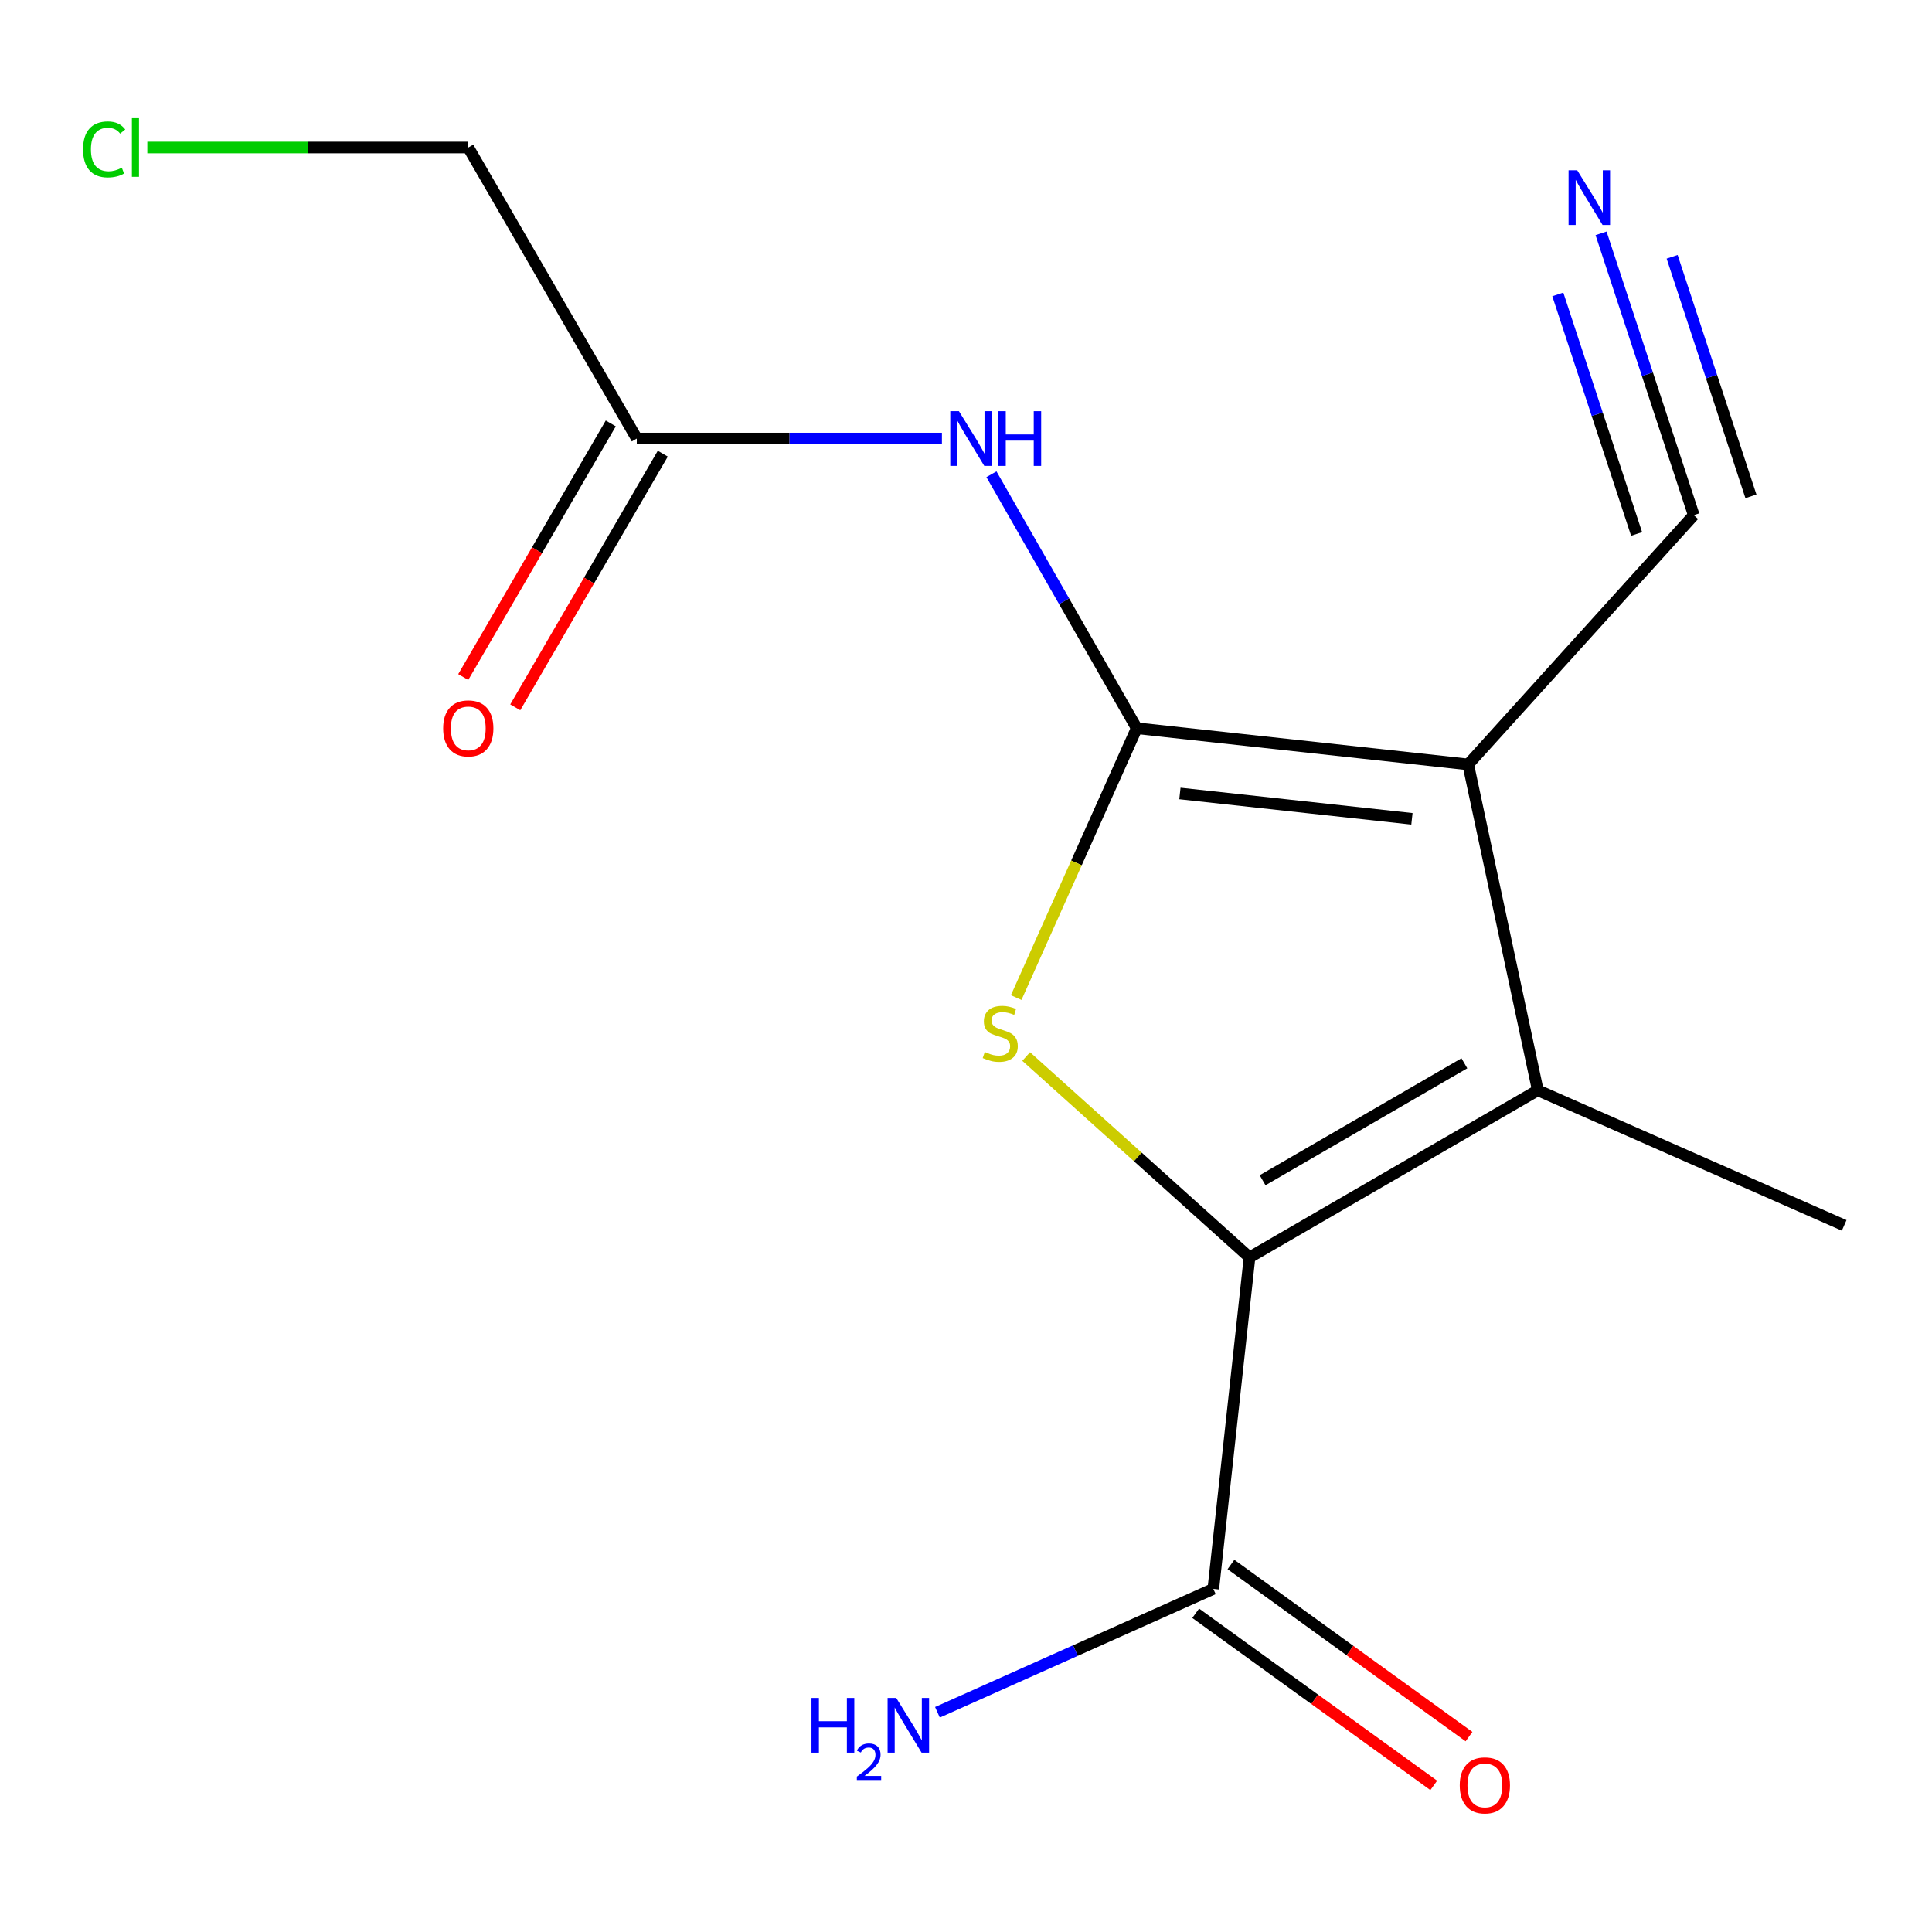 <?xml version='1.0' encoding='iso-8859-1'?>
<svg version='1.1' baseProfile='full'
              xmlns='http://www.w3.org/2000/svg'
                      xmlns:rdkit='http://www.rdkit.org/xml'
                      xmlns:xlink='http://www.w3.org/1999/xlink'
                  xml:space='preserve'
width='1000px' height='1000px' viewBox='0 0 1000 1000'>
<!-- END OF HEADER -->
<rect style='opacity:1.0;fill:#FFFFFF;stroke:none' width='1000' height='1000' x='0' y='0'> </rect>
<path class='bond-0' d='M 588.366,376.926 L 759.931,395.667' style='fill:none;fill-rule:evenodd;stroke:#000000;stroke-width:6px;stroke-linecap:butt;stroke-linejoin:miter;stroke-opacity:1' />
<path class='bond-0' d='M 610.718,410.702 L 730.813,423.821' style='fill:none;fill-rule:evenodd;stroke:#000000;stroke-width:6px;stroke-linecap:butt;stroke-linejoin:miter;stroke-opacity:1' />
<path class='bond-1' d='M 588.366,376.926 L 557.173,446.633' style='fill:none;fill-rule:evenodd;stroke:#000000;stroke-width:6px;stroke-linecap:butt;stroke-linejoin:miter;stroke-opacity:1' />
<path class='bond-1' d='M 557.173,446.633 L 525.98,516.341' style='fill:none;fill-rule:evenodd;stroke:#CCCC00;stroke-width:6px;stroke-linecap:butt;stroke-linejoin:miter;stroke-opacity:1' />
<path class='bond-4' d='M 588.366,376.926 L 550.769,311.198' style='fill:none;fill-rule:evenodd;stroke:#000000;stroke-width:6px;stroke-linecap:butt;stroke-linejoin:miter;stroke-opacity:1' />
<path class='bond-4' d='M 550.769,311.198 L 513.171,245.471' style='fill:none;fill-rule:evenodd;stroke:#0000FF;stroke-width:6px;stroke-linecap:butt;stroke-linejoin:miter;stroke-opacity:1' />
<path class='bond-3' d='M 759.931,395.667 L 795.96,564.324' style='fill:none;fill-rule:evenodd;stroke:#000000;stroke-width:6px;stroke-linecap:butt;stroke-linejoin:miter;stroke-opacity:1' />
<path class='bond-6' d='M 759.931,395.667 L 876.689,266.639' style='fill:none;fill-rule:evenodd;stroke:#000000;stroke-width:6px;stroke-linecap:butt;stroke-linejoin:miter;stroke-opacity:1' />
<path class='bond-2' d='M 531.144,546.851 L 588.949,598.833' style='fill:none;fill-rule:evenodd;stroke:#CCCC00;stroke-width:6px;stroke-linecap:butt;stroke-linejoin:miter;stroke-opacity:1' />
<path class='bond-2' d='M 588.949,598.833 L 646.754,650.816' style='fill:none;fill-rule:evenodd;stroke:#000000;stroke-width:6px;stroke-linecap:butt;stroke-linejoin:miter;stroke-opacity:1' />
<path class='bond-5' d='M 646.754,650.816 L 628.013,822.397' style='fill:none;fill-rule:evenodd;stroke:#000000;stroke-width:6px;stroke-linecap:butt;stroke-linejoin:miter;stroke-opacity:1' />
<path class='bond-15' d='M 646.754,650.816 L 795.96,564.324' style='fill:none;fill-rule:evenodd;stroke:#000000;stroke-width:6px;stroke-linecap:butt;stroke-linejoin:miter;stroke-opacity:1' />
<path class='bond-15' d='M 653.513,610.893 L 757.957,550.349' style='fill:none;fill-rule:evenodd;stroke:#000000;stroke-width:6px;stroke-linecap:butt;stroke-linejoin:miter;stroke-opacity:1' />
<path class='bond-12' d='M 795.96,564.324 L 954.545,634.255' style='fill:none;fill-rule:evenodd;stroke:#000000;stroke-width:6px;stroke-linecap:butt;stroke-linejoin:miter;stroke-opacity:1' />
<path class='bond-8' d='M 487.536,226.993 L 408.569,226.993' style='fill:none;fill-rule:evenodd;stroke:#0000FF;stroke-width:6px;stroke-linecap:butt;stroke-linejoin:miter;stroke-opacity:1' />
<path class='bond-8' d='M 408.569,226.993 L 329.601,226.993' style='fill:none;fill-rule:evenodd;stroke:#000000;stroke-width:6px;stroke-linecap:butt;stroke-linejoin:miter;stroke-opacity:1' />
<path class='bond-9' d='M 618.887,835.018 L 680.495,879.567' style='fill:none;fill-rule:evenodd;stroke:#000000;stroke-width:6px;stroke-linecap:butt;stroke-linejoin:miter;stroke-opacity:1' />
<path class='bond-9' d='M 680.495,879.567 L 742.104,924.116' style='fill:none;fill-rule:evenodd;stroke:#FF0000;stroke-width:6px;stroke-linecap:butt;stroke-linejoin:miter;stroke-opacity:1' />
<path class='bond-9' d='M 637.139,809.777 L 698.747,854.326' style='fill:none;fill-rule:evenodd;stroke:#000000;stroke-width:6px;stroke-linecap:butt;stroke-linejoin:miter;stroke-opacity:1' />
<path class='bond-9' d='M 698.747,854.326 L 760.356,898.874' style='fill:none;fill-rule:evenodd;stroke:#FF0000;stroke-width:6px;stroke-linecap:butt;stroke-linejoin:miter;stroke-opacity:1' />
<path class='bond-11' d='M 628.013,822.397 L 556.615,854.339' style='fill:none;fill-rule:evenodd;stroke:#000000;stroke-width:6px;stroke-linecap:butt;stroke-linejoin:miter;stroke-opacity:1' />
<path class='bond-11' d='M 556.615,854.339 L 485.218,886.281' style='fill:none;fill-rule:evenodd;stroke:#0000FF;stroke-width:6px;stroke-linecap:butt;stroke-linejoin:miter;stroke-opacity:1' />
<path class='bond-7' d='M 876.689,266.639 L 852.699,193.708' style='fill:none;fill-rule:evenodd;stroke:#000000;stroke-width:6px;stroke-linecap:butt;stroke-linejoin:miter;stroke-opacity:1' />
<path class='bond-7' d='M 852.699,193.708 L 828.708,120.777' style='fill:none;fill-rule:evenodd;stroke:#0000FF;stroke-width:6px;stroke-linecap:butt;stroke-linejoin:miter;stroke-opacity:1' />
<path class='bond-7' d='M 906.279,256.906 L 885.887,194.914' style='fill:none;fill-rule:evenodd;stroke:#000000;stroke-width:6px;stroke-linecap:butt;stroke-linejoin:miter;stroke-opacity:1' />
<path class='bond-7' d='M 885.887,194.914 L 865.495,132.923' style='fill:none;fill-rule:evenodd;stroke:#0000FF;stroke-width:6px;stroke-linecap:butt;stroke-linejoin:miter;stroke-opacity:1' />
<path class='bond-7' d='M 847.099,276.373 L 826.708,214.381' style='fill:none;fill-rule:evenodd;stroke:#000000;stroke-width:6px;stroke-linecap:butt;stroke-linejoin:miter;stroke-opacity:1' />
<path class='bond-7' d='M 826.708,214.381 L 806.316,152.389' style='fill:none;fill-rule:evenodd;stroke:#0000FF;stroke-width:6px;stroke-linecap:butt;stroke-linejoin:miter;stroke-opacity:1' />
<path class='bond-10' d='M 316.138,219.161 L 277.955,284.8' style='fill:none;fill-rule:evenodd;stroke:#000000;stroke-width:6px;stroke-linecap:butt;stroke-linejoin:miter;stroke-opacity:1' />
<path class='bond-10' d='M 277.955,284.8 L 239.773,350.438' style='fill:none;fill-rule:evenodd;stroke:#FF0000;stroke-width:6px;stroke-linecap:butt;stroke-linejoin:miter;stroke-opacity:1' />
<path class='bond-10' d='M 343.063,234.824 L 304.881,300.462' style='fill:none;fill-rule:evenodd;stroke:#000000;stroke-width:6px;stroke-linecap:butt;stroke-linejoin:miter;stroke-opacity:1' />
<path class='bond-10' d='M 304.881,300.462 L 266.698,366.101' style='fill:none;fill-rule:evenodd;stroke:#FF0000;stroke-width:6px;stroke-linecap:butt;stroke-linejoin:miter;stroke-opacity:1' />
<path class='bond-14' d='M 329.601,226.993 L 242.382,76.351' style='fill:none;fill-rule:evenodd;stroke:#000000;stroke-width:6px;stroke-linecap:butt;stroke-linejoin:miter;stroke-opacity:1' />
<path class='bond-13' d='M 76.255,76.351 L 159.319,76.351' style='fill:none;fill-rule:evenodd;stroke:#00CC00;stroke-width:6px;stroke-linecap:butt;stroke-linejoin:miter;stroke-opacity:1' />
<path class='bond-13' d='M 159.319,76.351 L 242.382,76.351' style='fill:none;fill-rule:evenodd;stroke:#000000;stroke-width:6px;stroke-linecap:butt;stroke-linejoin:miter;stroke-opacity:1' />
<path  class='atom-2' d='M 509.726 544.504
Q 510.046 544.624, 511.366 545.184
Q 512.686 545.744, 514.126 546.104
Q 515.606 546.424, 517.046 546.424
Q 519.726 546.424, 521.286 545.144
Q 522.846 543.824, 522.846 541.544
Q 522.846 539.984, 522.046 539.024
Q 521.286 538.064, 520.086 537.544
Q 518.886 537.024, 516.886 536.424
Q 514.366 535.664, 512.846 534.944
Q 511.366 534.224, 510.286 532.704
Q 509.246 531.184, 509.246 528.624
Q 509.246 525.064, 511.646 522.864
Q 514.086 520.664, 518.886 520.664
Q 522.166 520.664, 525.886 522.224
L 524.966 525.304
Q 521.566 523.904, 519.006 523.904
Q 516.246 523.904, 514.726 525.064
Q 513.206 526.184, 513.246 528.144
Q 513.246 529.664, 514.006 530.584
Q 514.806 531.504, 515.926 532.024
Q 517.086 532.544, 519.006 533.144
Q 521.566 533.944, 523.086 534.744
Q 524.606 535.544, 525.686 537.184
Q 526.806 538.784, 526.806 541.544
Q 526.806 545.464, 524.166 547.584
Q 521.566 549.664, 517.206 549.664
Q 514.686 549.664, 512.766 549.104
Q 510.886 548.584, 508.646 547.664
L 509.726 544.504
' fill='#CCCC00'/>
<path  class='atom-5' d='M 496.341 212.833
L 505.621 227.833
Q 506.541 229.313, 508.021 231.993
Q 509.501 234.673, 509.581 234.833
L 509.581 212.833
L 513.341 212.833
L 513.341 241.153
L 509.461 241.153
L 499.501 224.753
Q 498.341 222.833, 497.101 220.633
Q 495.901 218.433, 495.541 217.753
L 495.541 241.153
L 491.861 241.153
L 491.861 212.833
L 496.341 212.833
' fill='#0000FF'/>
<path  class='atom-5' d='M 516.741 212.833
L 520.581 212.833
L 520.581 224.873
L 535.061 224.873
L 535.061 212.833
L 538.901 212.833
L 538.901 241.153
L 535.061 241.153
L 535.061 228.073
L 520.581 228.073
L 520.581 241.153
L 516.741 241.153
L 516.741 212.833
' fill='#0000FF'/>
<path  class='atom-8' d='M 816.368 88.131
L 825.648 103.131
Q 826.568 104.611, 828.048 107.291
Q 829.528 109.971, 829.608 110.131
L 829.608 88.131
L 833.368 88.131
L 833.368 116.451
L 829.488 116.451
L 819.528 100.051
Q 818.368 98.131, 817.128 95.931
Q 815.928 93.731, 815.568 93.051
L 815.568 116.451
L 811.888 116.451
L 811.888 88.131
L 816.368 88.131
' fill='#0000FF'/>
<path  class='atom-10' d='M 755.566 924.111
Q 755.566 917.311, 758.926 913.511
Q 762.286 909.711, 768.566 909.711
Q 774.846 909.711, 778.206 913.511
Q 781.566 917.311, 781.566 924.111
Q 781.566 930.991, 778.166 934.911
Q 774.766 938.791, 768.566 938.791
Q 762.326 938.791, 758.926 934.911
Q 755.566 931.031, 755.566 924.111
M 768.566 935.591
Q 772.886 935.591, 775.206 932.711
Q 777.566 929.791, 777.566 924.111
Q 777.566 918.551, 775.206 915.751
Q 772.886 912.911, 768.566 912.911
Q 764.246 912.911, 761.886 915.711
Q 759.566 918.511, 759.566 924.111
Q 759.566 929.831, 761.886 932.711
Q 764.246 935.591, 768.566 935.591
' fill='#FF0000'/>
<path  class='atom-11' d='M 229.382 377.006
Q 229.382 370.206, 232.742 366.406
Q 236.102 362.606, 242.382 362.606
Q 248.662 362.606, 252.022 366.406
Q 255.382 370.206, 255.382 377.006
Q 255.382 383.886, 251.982 387.806
Q 248.582 391.686, 242.382 391.686
Q 236.142 391.686, 232.742 387.806
Q 229.382 383.926, 229.382 377.006
M 242.382 388.486
Q 246.702 388.486, 249.022 385.606
Q 251.382 382.686, 251.382 377.006
Q 251.382 371.446, 249.022 368.646
Q 246.702 365.806, 242.382 365.806
Q 238.062 365.806, 235.702 368.606
Q 233.382 371.406, 233.382 377.006
Q 233.382 382.726, 235.702 385.606
Q 238.062 388.486, 242.382 388.486
' fill='#FF0000'/>
<path  class='atom-12' d='M 420.021 878.86
L 423.861 878.86
L 423.861 890.9
L 438.341 890.9
L 438.341 878.86
L 442.181 878.86
L 442.181 907.18
L 438.341 907.18
L 438.341 894.1
L 423.861 894.1
L 423.861 907.18
L 420.021 907.18
L 420.021 878.86
' fill='#0000FF'/>
<path  class='atom-12' d='M 443.554 906.187
Q 444.241 904.418, 445.877 903.441
Q 447.514 902.438, 449.785 902.438
Q 452.609 902.438, 454.193 903.969
Q 455.777 905.5, 455.777 908.219
Q 455.777 910.991, 453.718 913.579
Q 451.685 916.166, 447.461 919.228
L 456.094 919.228
L 456.094 921.34
L 443.501 921.34
L 443.501 919.571
Q 446.986 917.09, 449.045 915.242
Q 451.131 913.394, 452.134 911.731
Q 453.137 910.067, 453.137 908.351
Q 453.137 906.556, 452.24 905.553
Q 451.342 904.55, 449.785 904.55
Q 448.28 904.55, 447.277 905.157
Q 446.273 905.764, 445.561 907.111
L 443.554 906.187
' fill='#0000FF'/>
<path  class='atom-12' d='M 463.894 878.86
L 473.174 893.86
Q 474.094 895.34, 475.574 898.02
Q 477.054 900.7, 477.134 900.86
L 477.134 878.86
L 480.894 878.86
L 480.894 907.18
L 477.014 907.18
L 467.054 890.78
Q 465.894 888.86, 464.654 886.66
Q 463.454 884.46, 463.094 883.78
L 463.094 907.18
L 459.414 907.18
L 459.414 878.86
L 463.894 878.86
' fill='#0000FF'/>
<path  class='atom-14' d='M 42.989 77.331
Q 42.989 70.291, 46.269 66.611
Q 49.589 62.891, 55.869 62.891
Q 61.709 62.891, 64.829 67.011
L 62.189 69.171
Q 59.909 66.171, 55.869 66.171
Q 51.589 66.171, 49.309 69.051
Q 47.069 71.891, 47.069 77.331
Q 47.069 82.931, 49.389 85.811
Q 51.749 88.691, 56.309 88.691
Q 59.429 88.691, 63.069 86.811
L 64.189 89.811
Q 62.709 90.771, 60.469 91.331
Q 58.229 91.891, 55.749 91.891
Q 49.589 91.891, 46.269 88.131
Q 42.989 84.371, 42.989 77.331
' fill='#00CC00'/>
<path  class='atom-14' d='M 68.269 61.171
L 71.949 61.171
L 71.949 91.531
L 68.269 91.531
L 68.269 61.171
' fill='#00CC00'/>
</svg>
